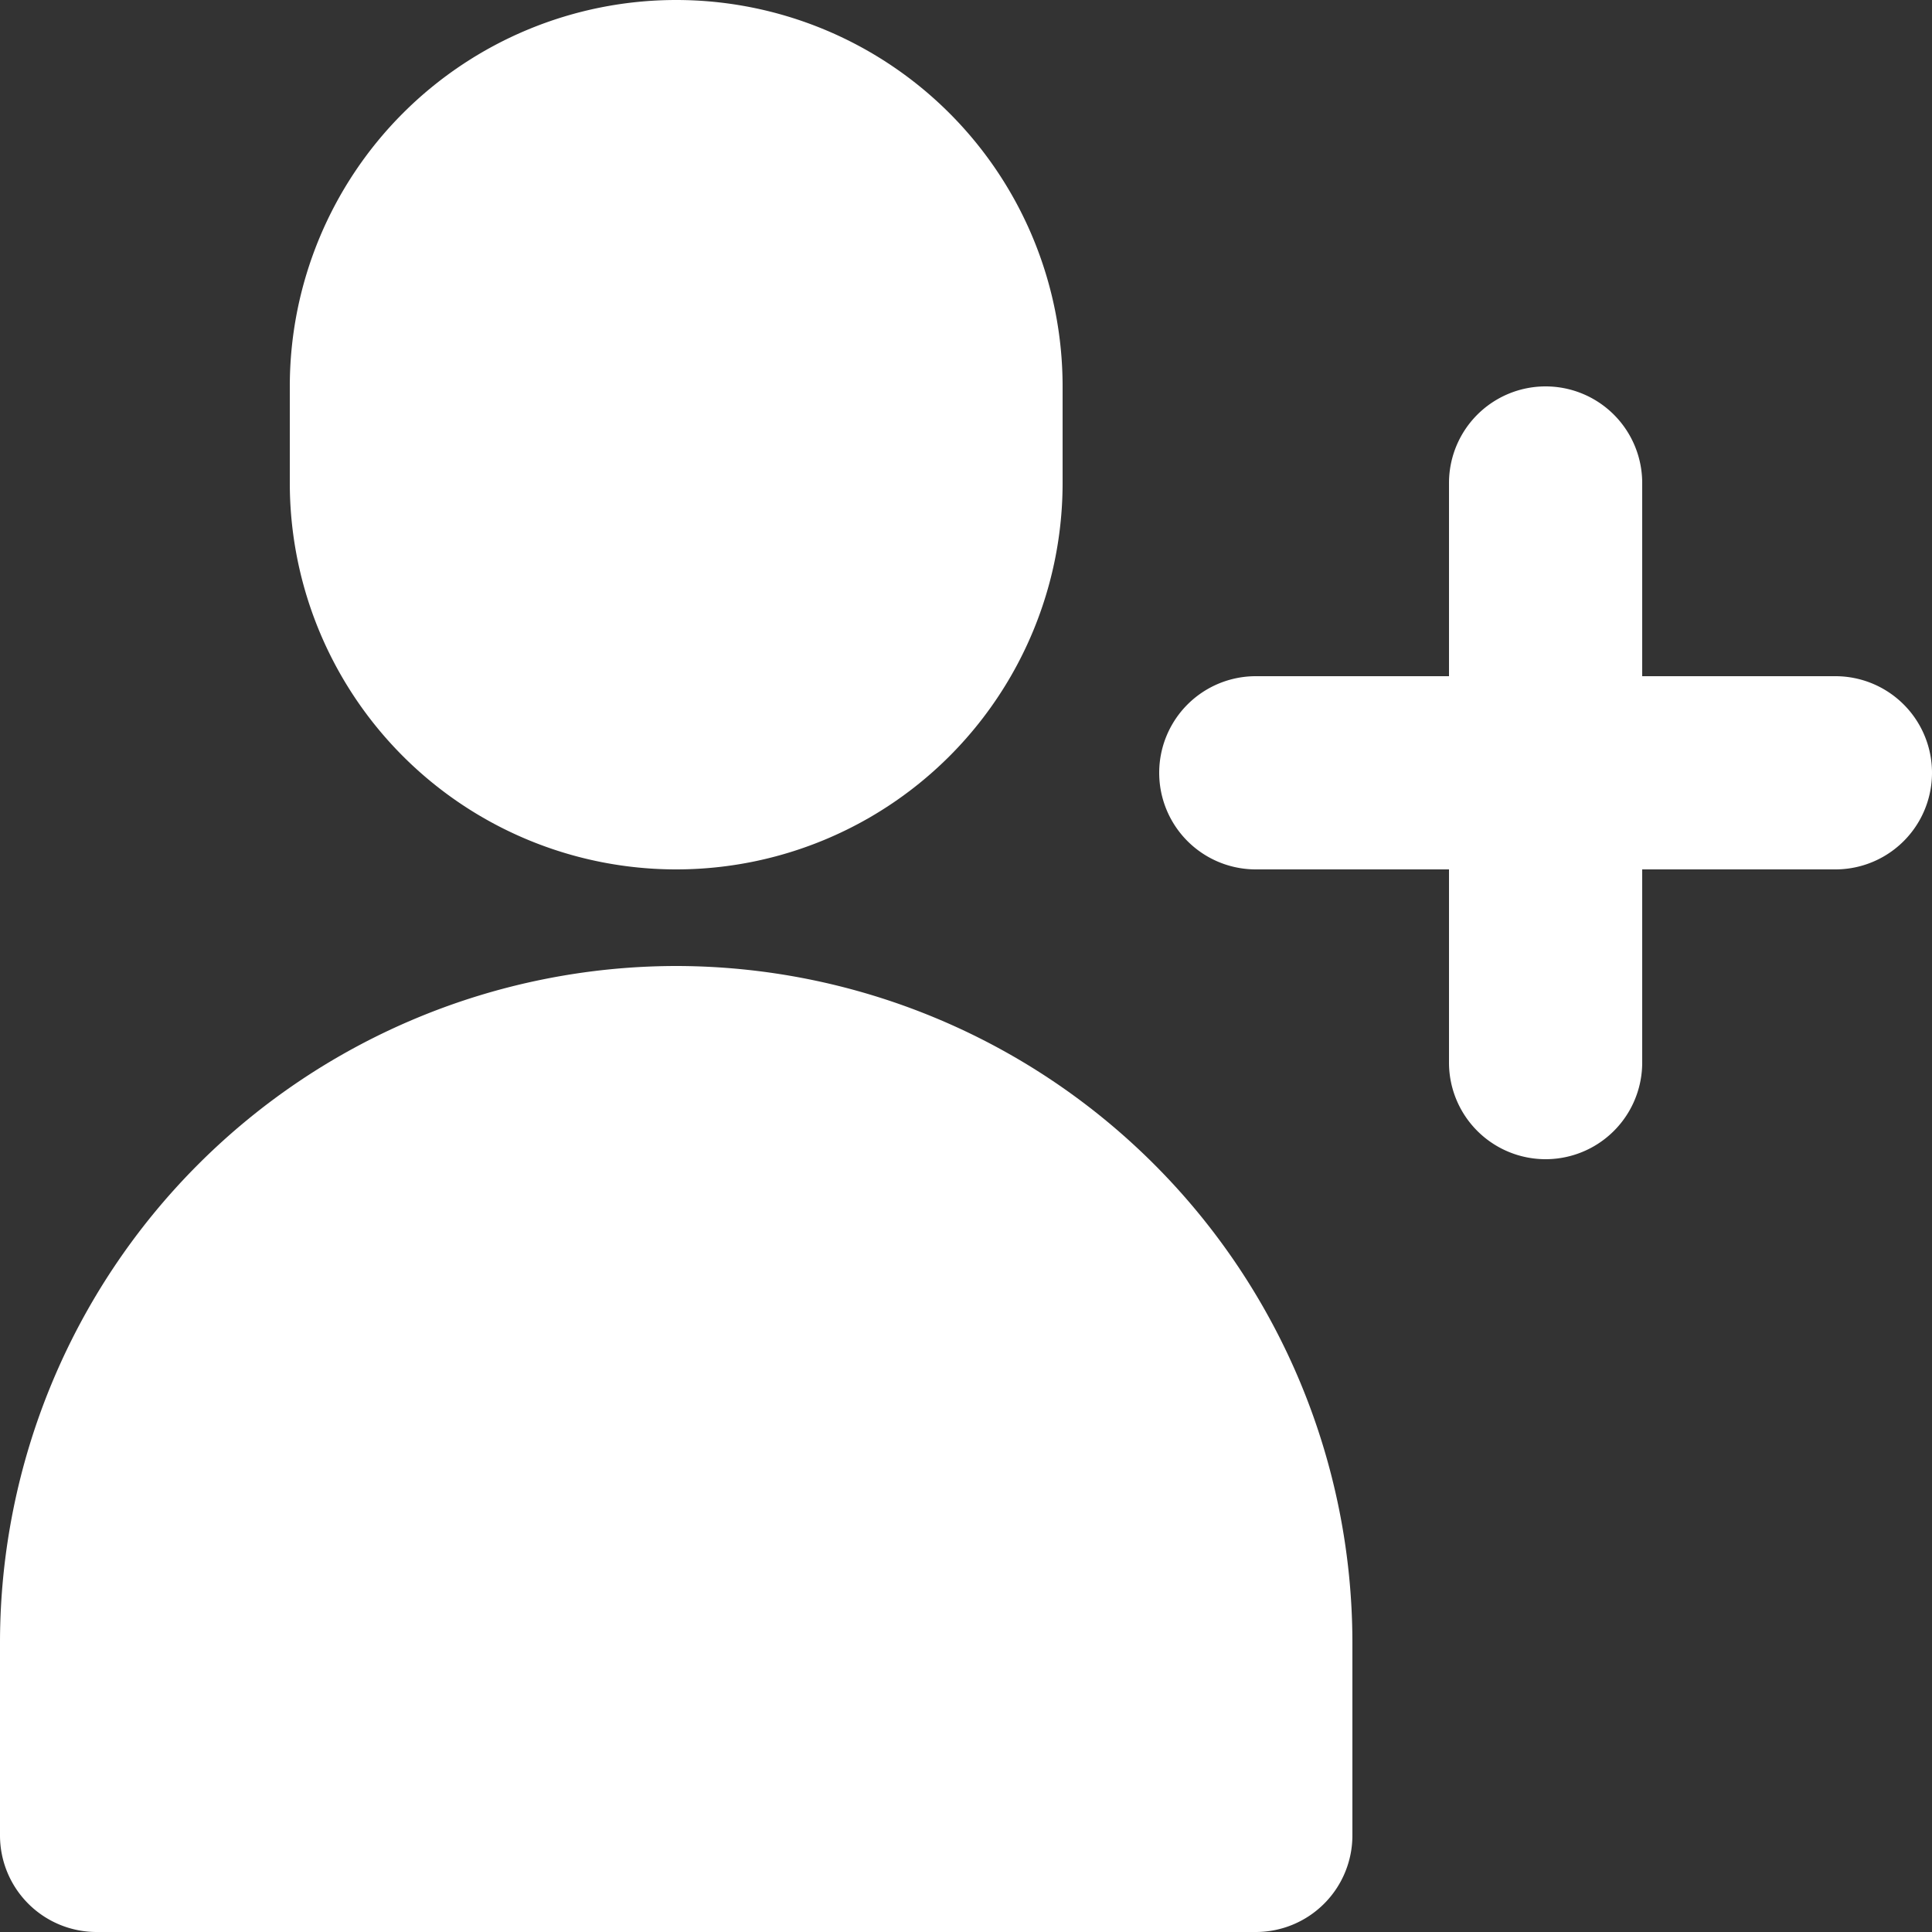 <?xml version="1.0" encoding="UTF-8" standalone="no"?><svg xmlns="http://www.w3.org/2000/svg" xmlns:xlink="http://www.w3.org/1999/xlink" data-name="Layer 3" fill="#ffffff" height="20" preserveAspectRatio="xMidYMid meet" version="1" viewBox="2.0 2.0 20.0 20.0" width="20" zoomAndPan="magnify"><rect x="2.0" y="2.0" width="20.0" height="20.0" fill="#333333" stroke="none"/><g id="change1_1"><path d="M9,12a7.008,7.008,0,0,0-7,7v2a1,1,0,0,0,1,1H15a1,1,0,0,0,1-1V19A7.008,7.008,0,0,0,9,12Z" fill="inherit"/></g><g id="change1_2"><path d="M21,9H19V7a1,1,0,0,0-2,0V9H15a1,1,0,0,0,0,2h2v2a1,1,0,0,0,2,0V11h2A1,1,0,0,0,21,9Z" fill="inherit"/></g><g id="change1_3"><path d="M9,11a4,4,0,0,0,4-4V6A4,4,0,0,0,5,6V7A4,4,0,0,0,9,11Z" fill="inherit"/></g></svg>